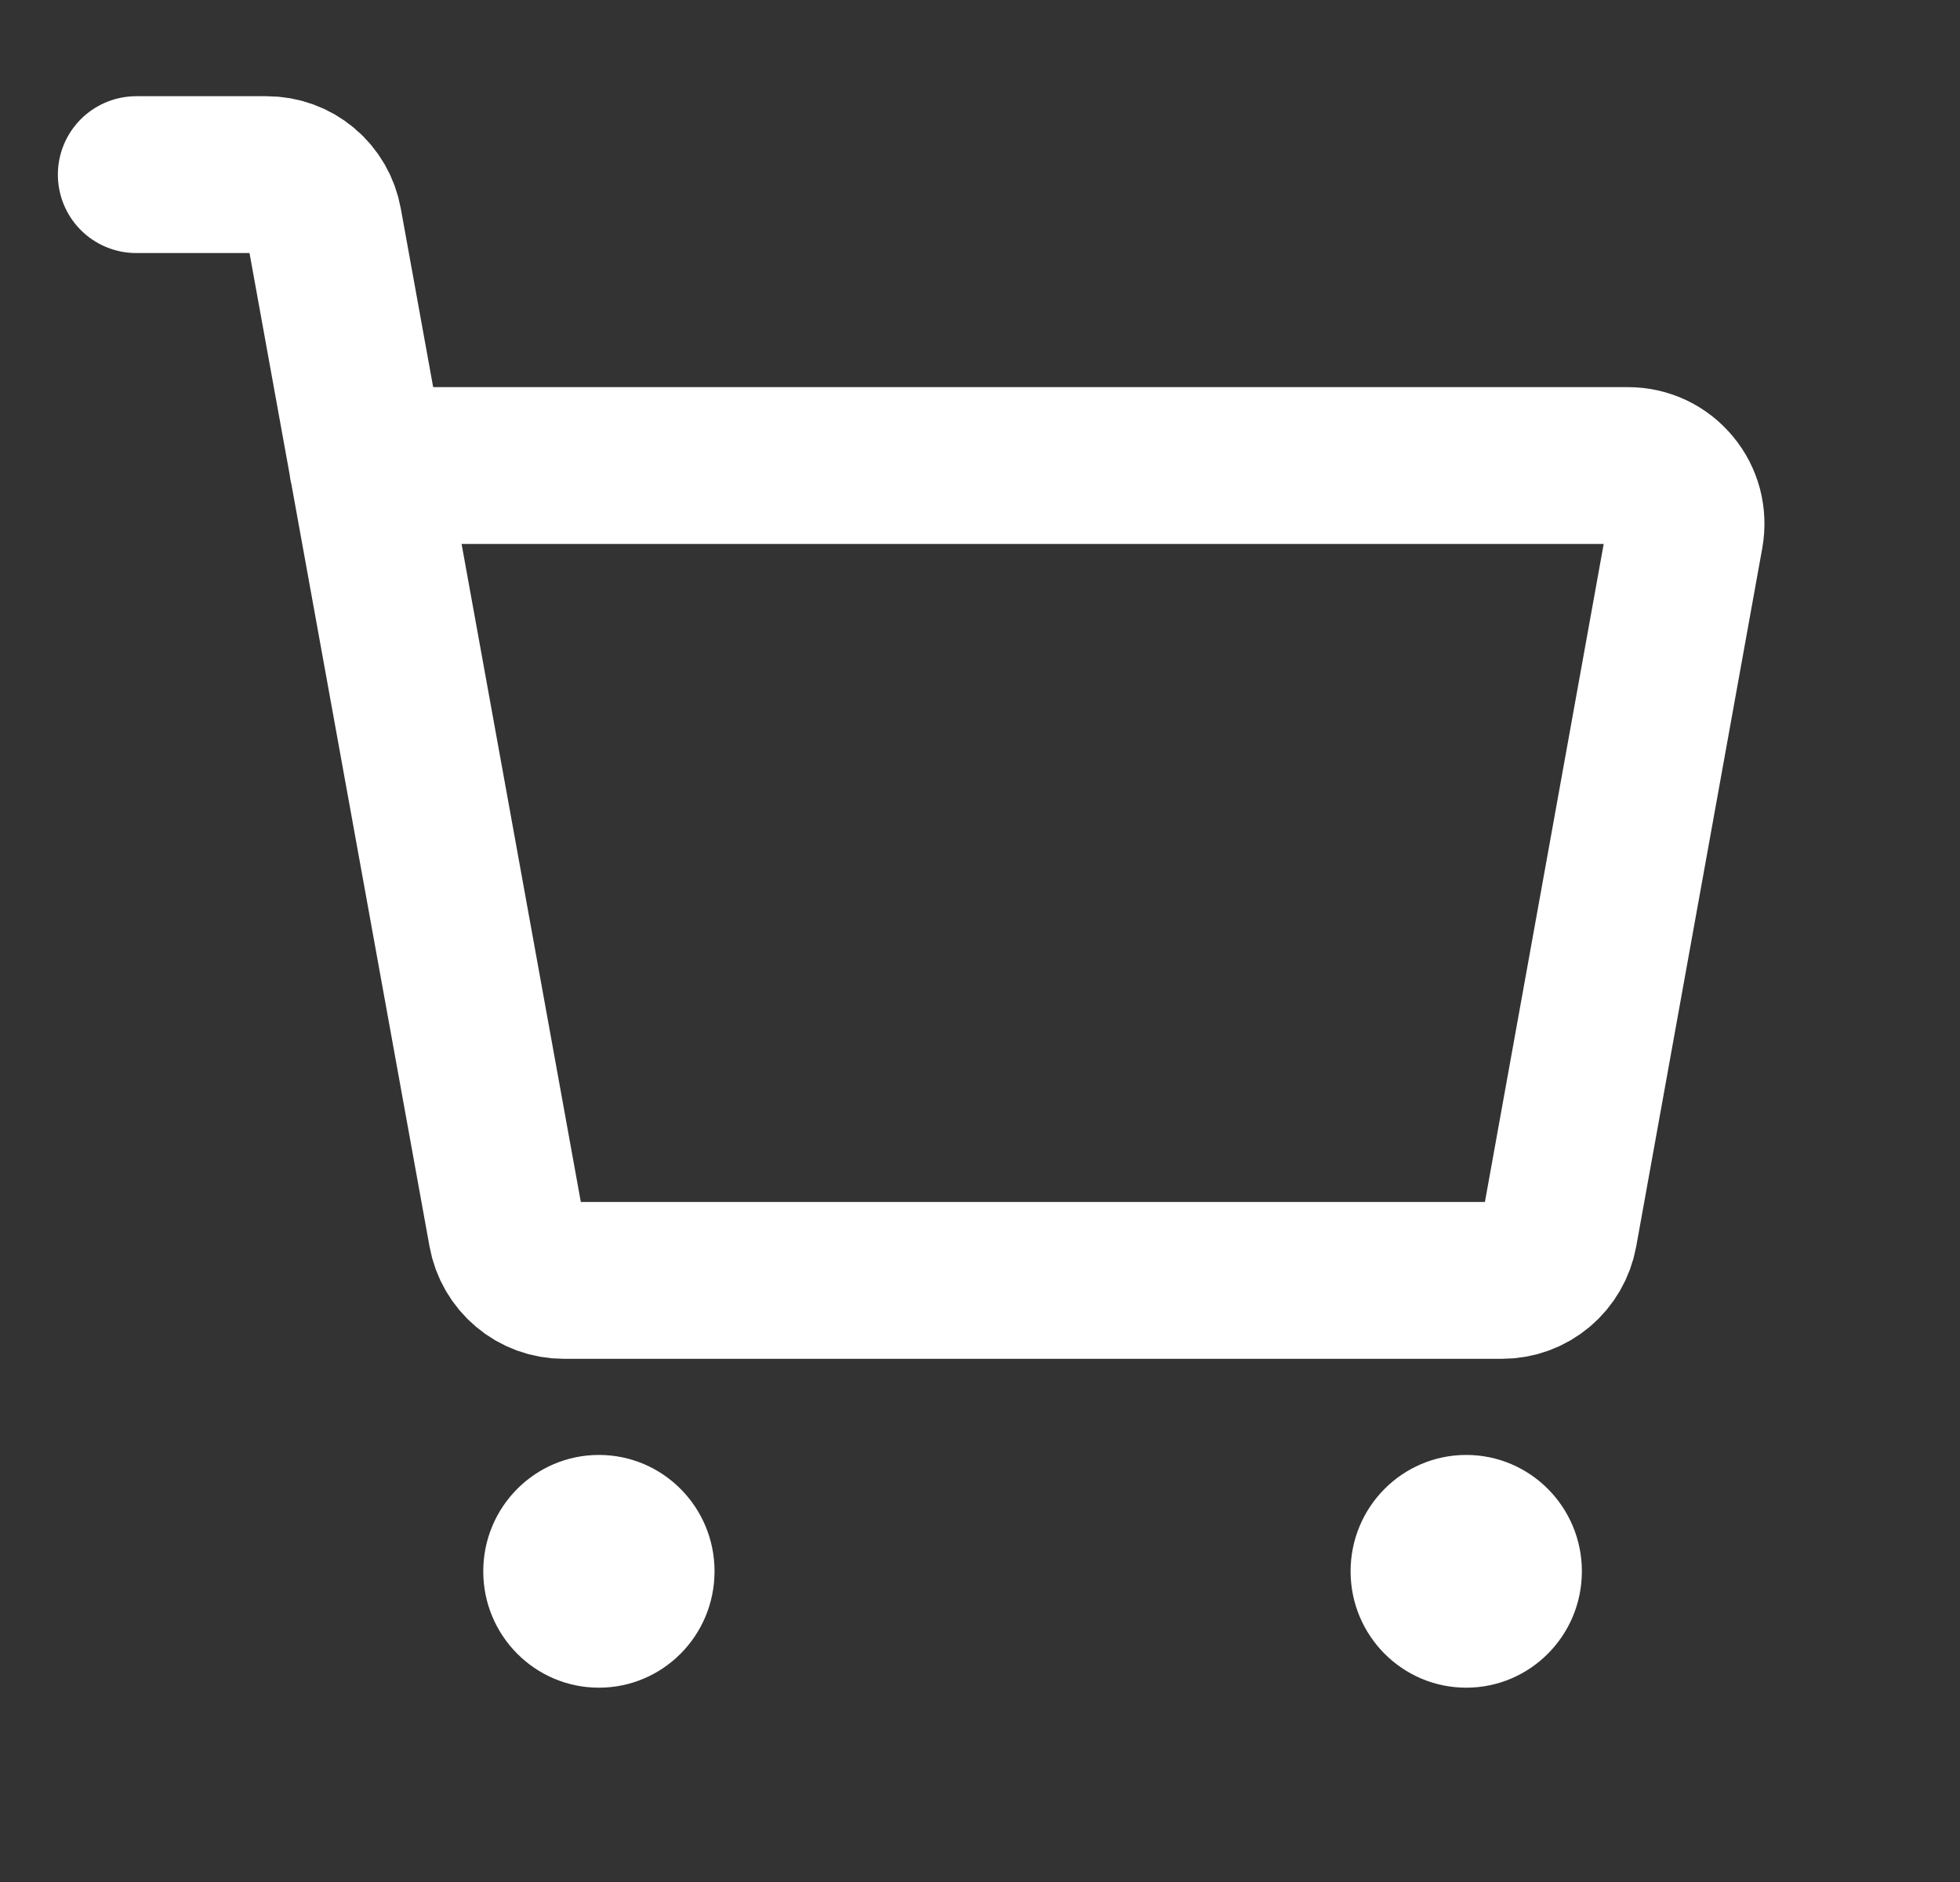 <svg width="25" height="24" viewBox="0 0 25 24" fill="none" xmlns="http://www.w3.org/2000/svg">
<rect x="0" y="0" width="25" height="24" fill="#333333" stroke="none"/>
<path d="M4.688 5.937H20.768C20.876 5.937 20.983 5.961 21.081 6.007C21.179 6.053 21.265 6.121 21.334 6.204C21.404 6.287 21.454 6.385 21.482 6.49C21.509 6.595 21.513 6.705 21.494 6.812L19.886 15.718C19.855 15.889 19.765 16.044 19.633 16.155C19.5 16.267 19.333 16.328 19.16 16.328H7.189C7.016 16.328 6.849 16.267 6.716 16.155C6.584 16.044 6.494 15.89 6.463 15.719L4.128 2.836C4.097 2.665 4.008 2.51 3.875 2.399C3.743 2.288 3.575 2.227 3.403 2.227H1.738" stroke="white" stroke-width="2" stroke-linecap="round" stroke-linejoin="round"/>
<path d="M7.639 21.522C8.454 21.522 9.114 20.858 9.114 20.038C9.114 19.218 8.454 18.554 7.639 18.554C6.824 18.554 6.164 19.218 6.164 20.038C6.164 20.858 6.824 21.522 7.639 21.522Z" fill="white"/>
<path d="M18.702 21.522C19.516 21.522 20.177 20.858 20.177 20.038C20.177 19.218 19.516 18.554 18.702 18.554C17.887 18.554 17.227 19.218 17.227 20.038C17.227 20.858 17.887 21.522 18.702 21.522Z" fill="white"/>
</svg>
